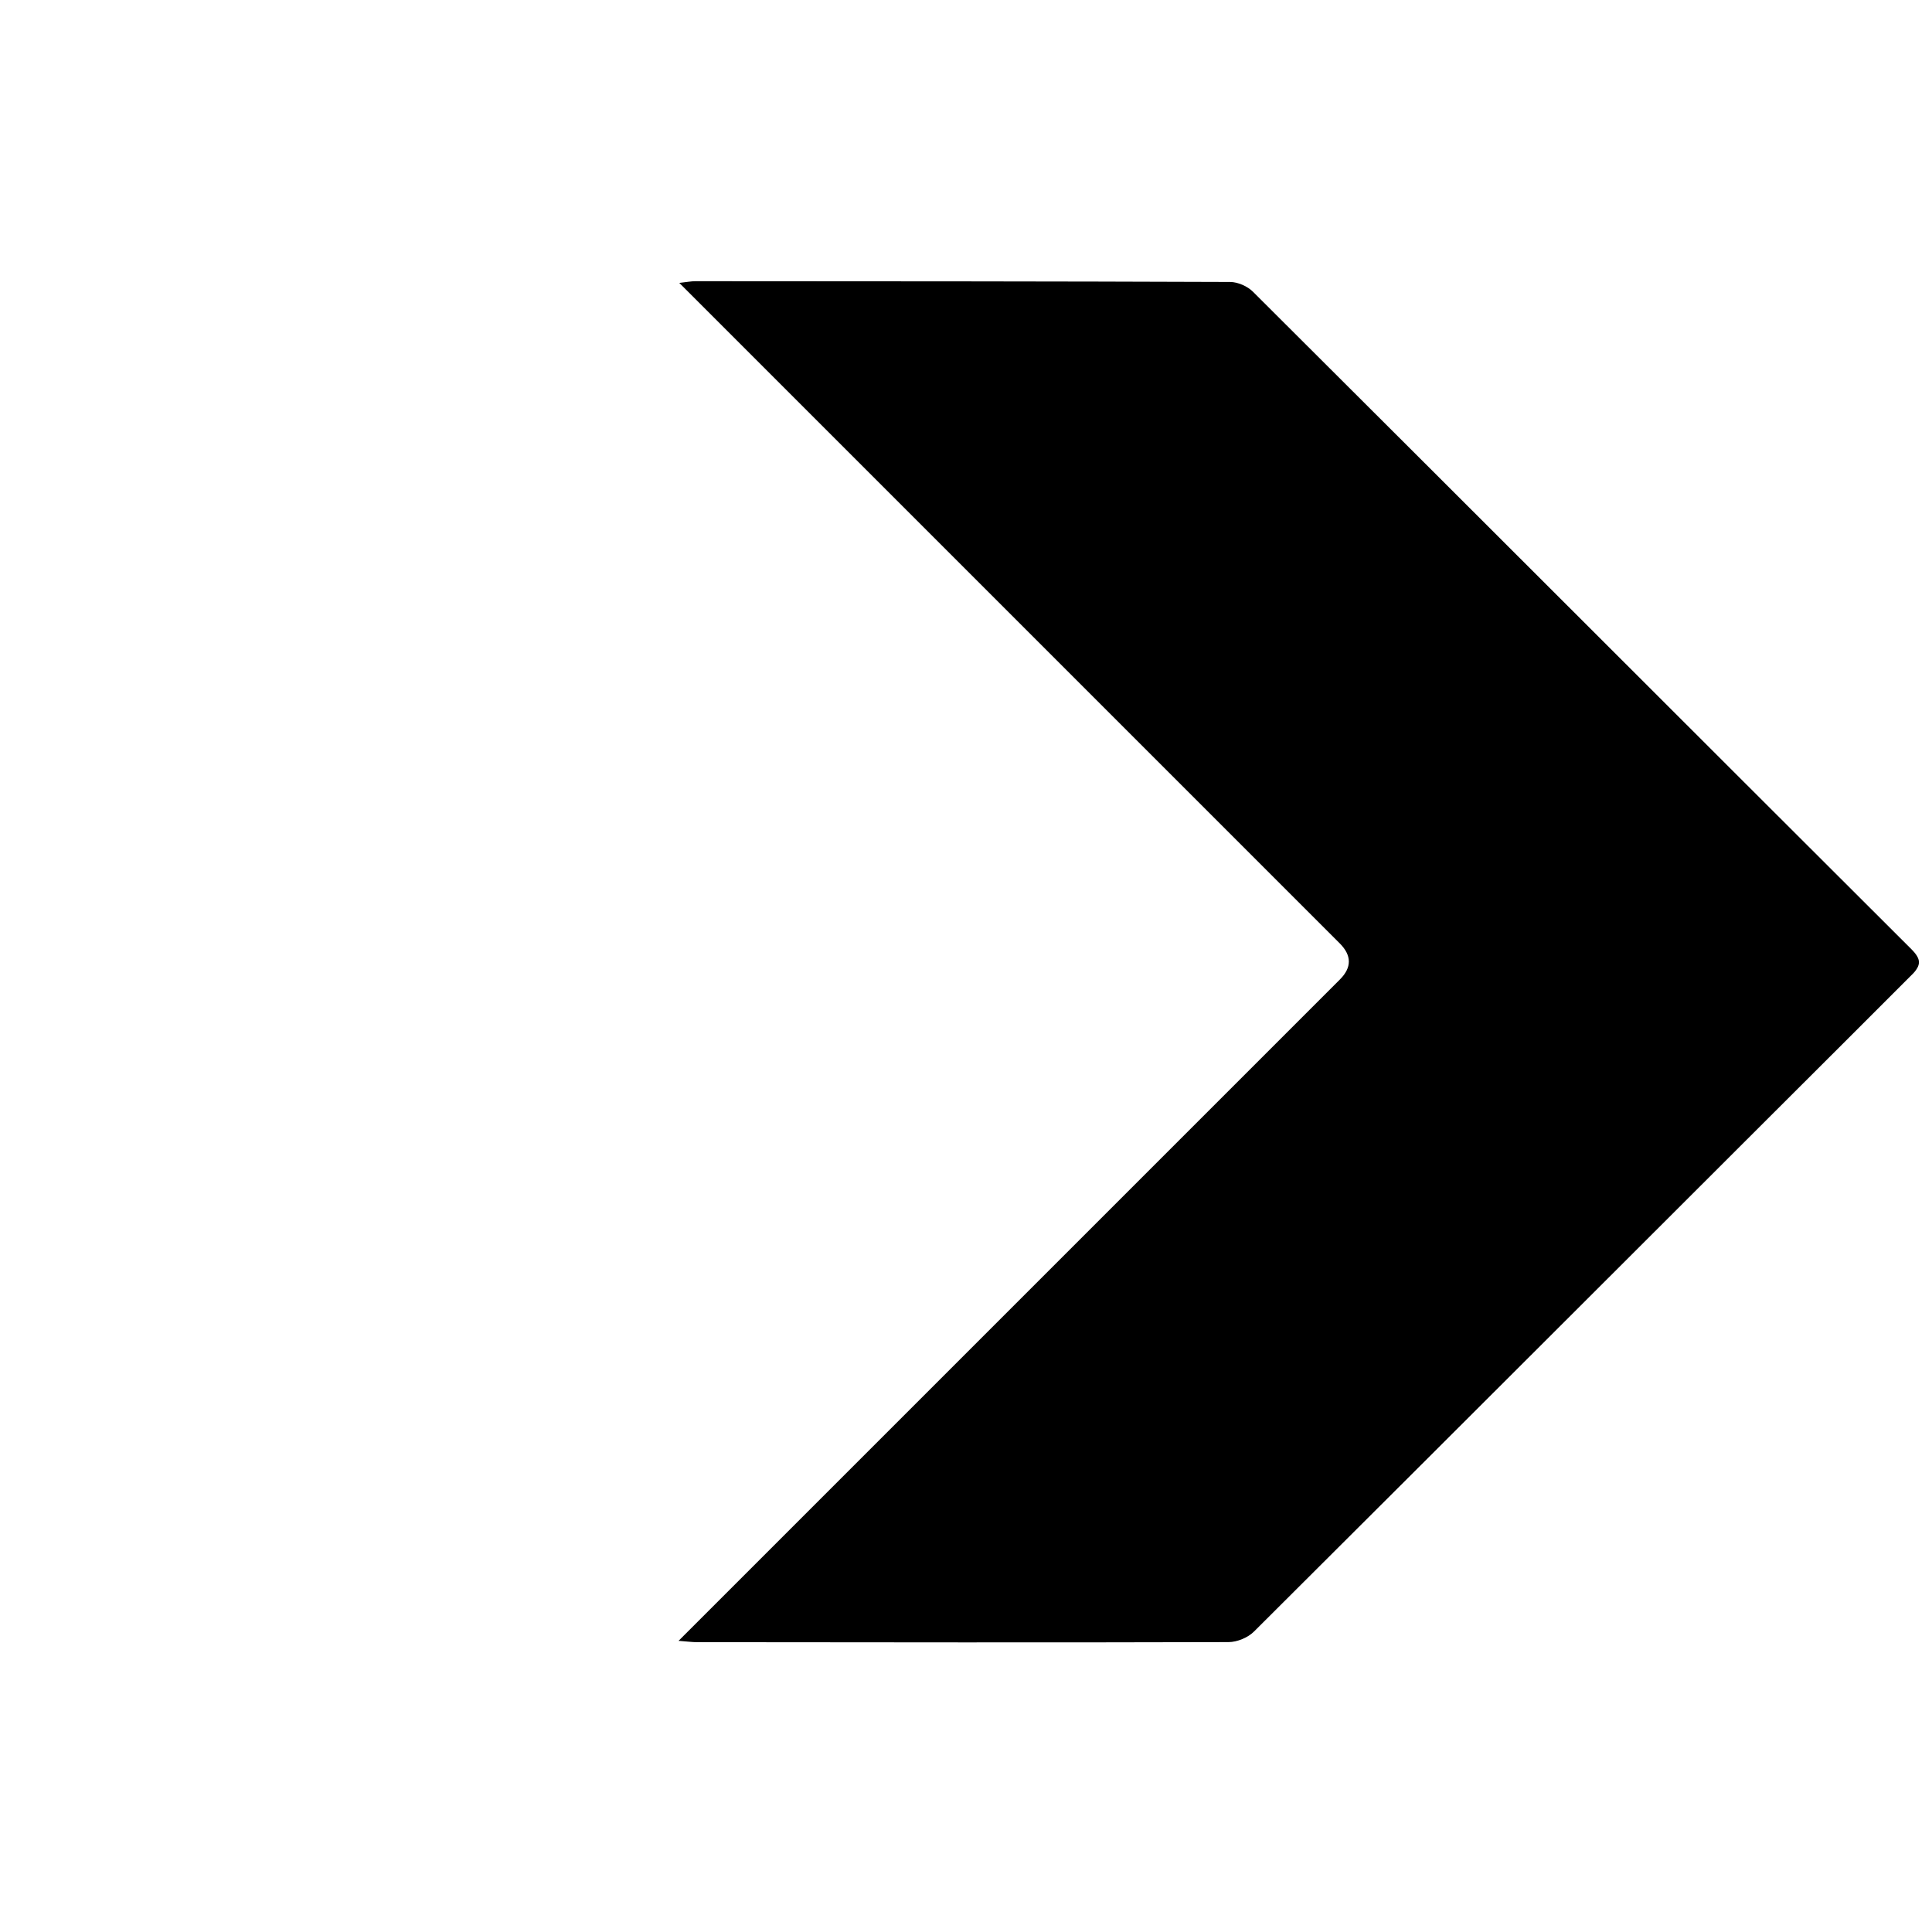 <?xml version="1.0" encoding="UTF-8"?> <svg xmlns="http://www.w3.org/2000/svg" width="122" height="122" viewBox="0 0 122 122" fill="none"><g clip-path="url(#clip0_202_1959)"><path d="M42.851 103.611L43.896 102.566C57.467 88.995 71.038 75.424 84.612 61.85C85.368 61.094 85.363 60.333 84.597 59.567C71.076 46.046 57.552 32.522 44.031 19C43.711 18.68 43.391 18.36 42.895 17.865C43.385 17.81 43.649 17.757 43.916 17.757C55.17 17.762 66.428 17.763 77.683 17.806C78.169 17.809 78.776 18.076 79.121 18.422C92.99 32.246 106.828 46.101 120.691 59.931C121.329 60.568 121.34 60.947 120.701 61.586C106.857 75.396 93.039 89.226 79.187 103.027C78.801 103.414 78.119 103.694 77.574 103.694C66.384 103.726 55.193 103.708 44.005 103.698C43.721 103.698 43.438 103.659 42.854 103.614L42.851 103.611Z" fill="black"></path></g><defs><clipPath id="clip0_202_1959"><rect width="85.928" height="85.928" fill="white" transform="translate(60.76) rotate(45)"></rect></clipPath></defs></svg> 